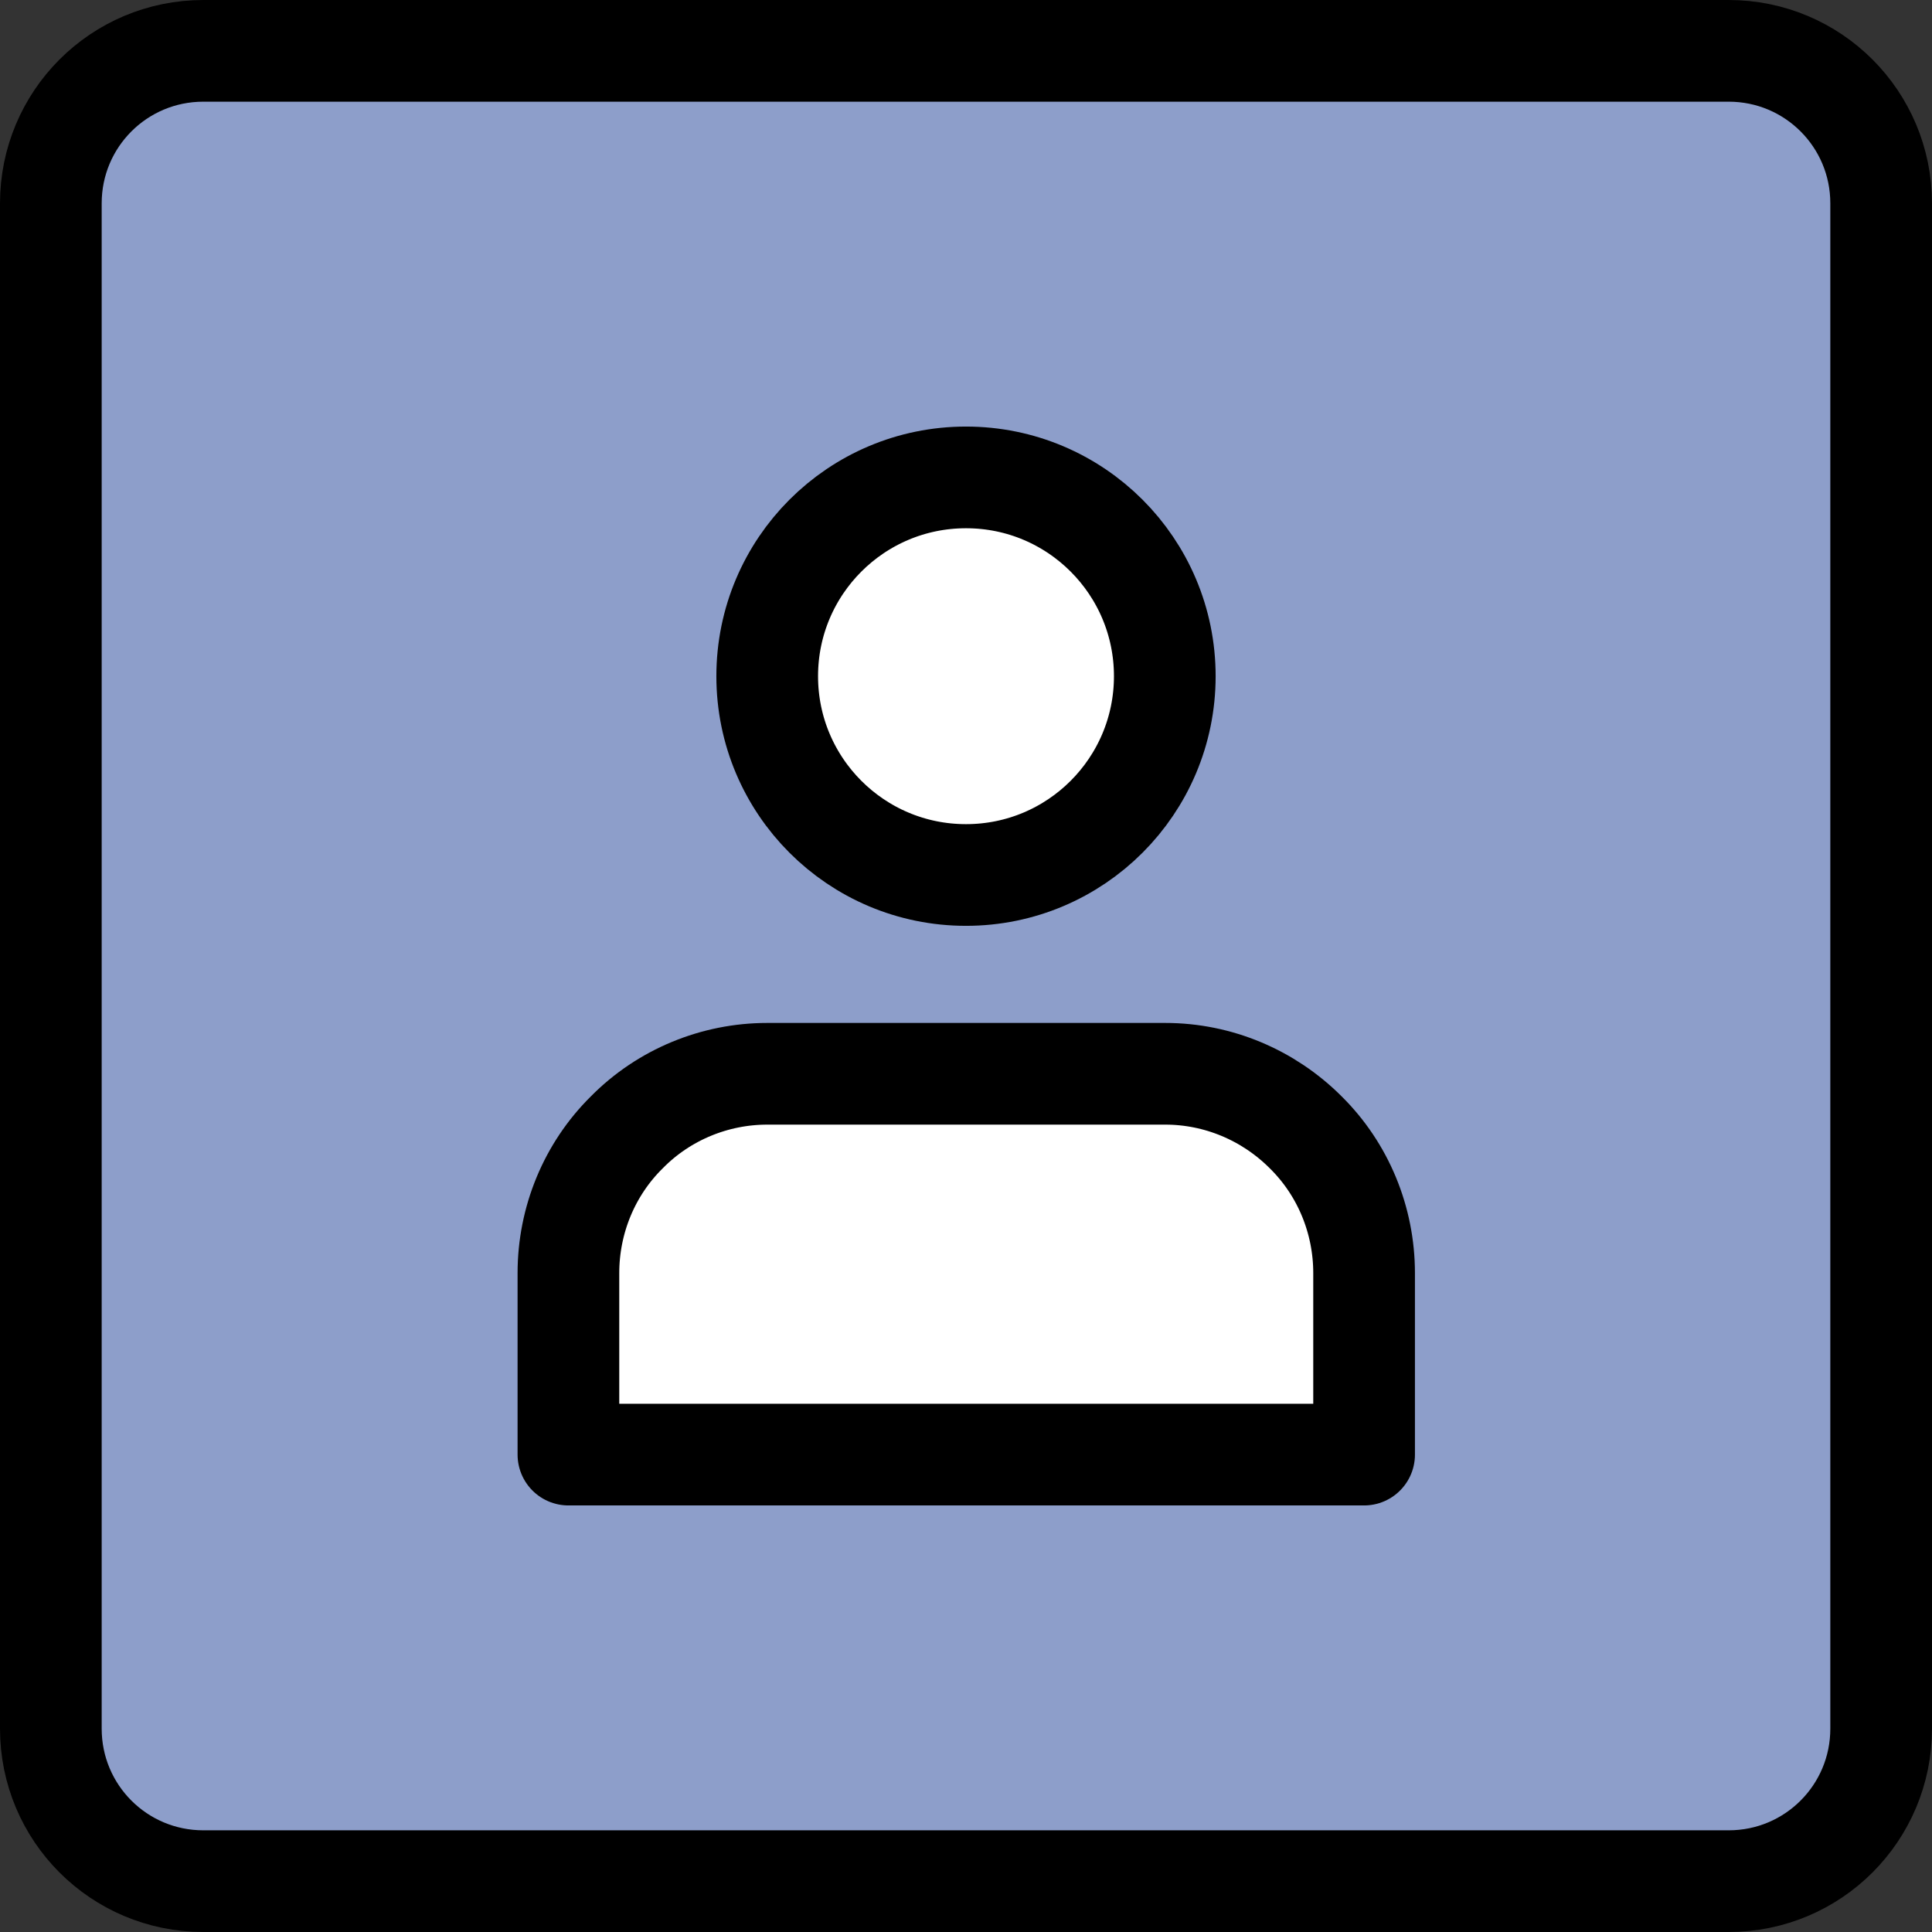 <?xml version="1.0" encoding="UTF-8"?>
<svg xmlns="http://www.w3.org/2000/svg" id="Layer_1" data-name="Layer 1" viewBox="0 0 38 38">
  <rect x="0" y="0" width="38" height="38" fill="#333333" stroke="none"/>
  <defs>
    <style>
      .cls-1, .cls-2 {
        stroke-linecap: round;
        stroke-linejoin: round;
      }

      .cls-1, .cls-2, .cls-3 {
        stroke: #000;
        stroke-width: 2px;
      }

      .cls-1, .cls-4 {
        fill: #fff;
      }

      .cls-2 {
        fill: none;
      }

      .cls-3 {
        fill: #8d9eca;
      }
    </style>
  </defs>
  <path class="cls-3" d="M34,1H4c-1.66,0-3,1.34-3,3v30c0,1.66,1.34,3,3,3h30c1.66,0,3-1.34,3-3V4c0-1.66-1.34-3-3-3Z"></path>
  <g>
    <path class="cls-4" d="M26.83,28.61v-3.57c0-1.04-.41-2.04-1.15-2.77-.73-.73-1.72-1.15-2.76-1.15h-7.83c-1.03,0-2.03.41-2.76,1.15-.74.73-1.15,1.73-1.15,2.77v3.17"></path>
    <path class="cls-2" d="M26.83,28.61v-3.57c0-1.04-.41-2.04-1.15-2.77-.73-.73-1.72-1.15-2.76-1.15h-7.83c-1.03,0-2.03.41-2.76,1.15-.74.73-1.15,1.73-1.15,2.77v3.57h15.65Z"></path>
    <path class="cls-1" d="M19,17.21c2.16,0,3.91-1.75,3.91-3.91s-1.75-3.91-3.91-3.91-3.91,1.75-3.91,3.91,1.75,3.91,3.91,3.91Z"></path>
  </g>
</svg>
